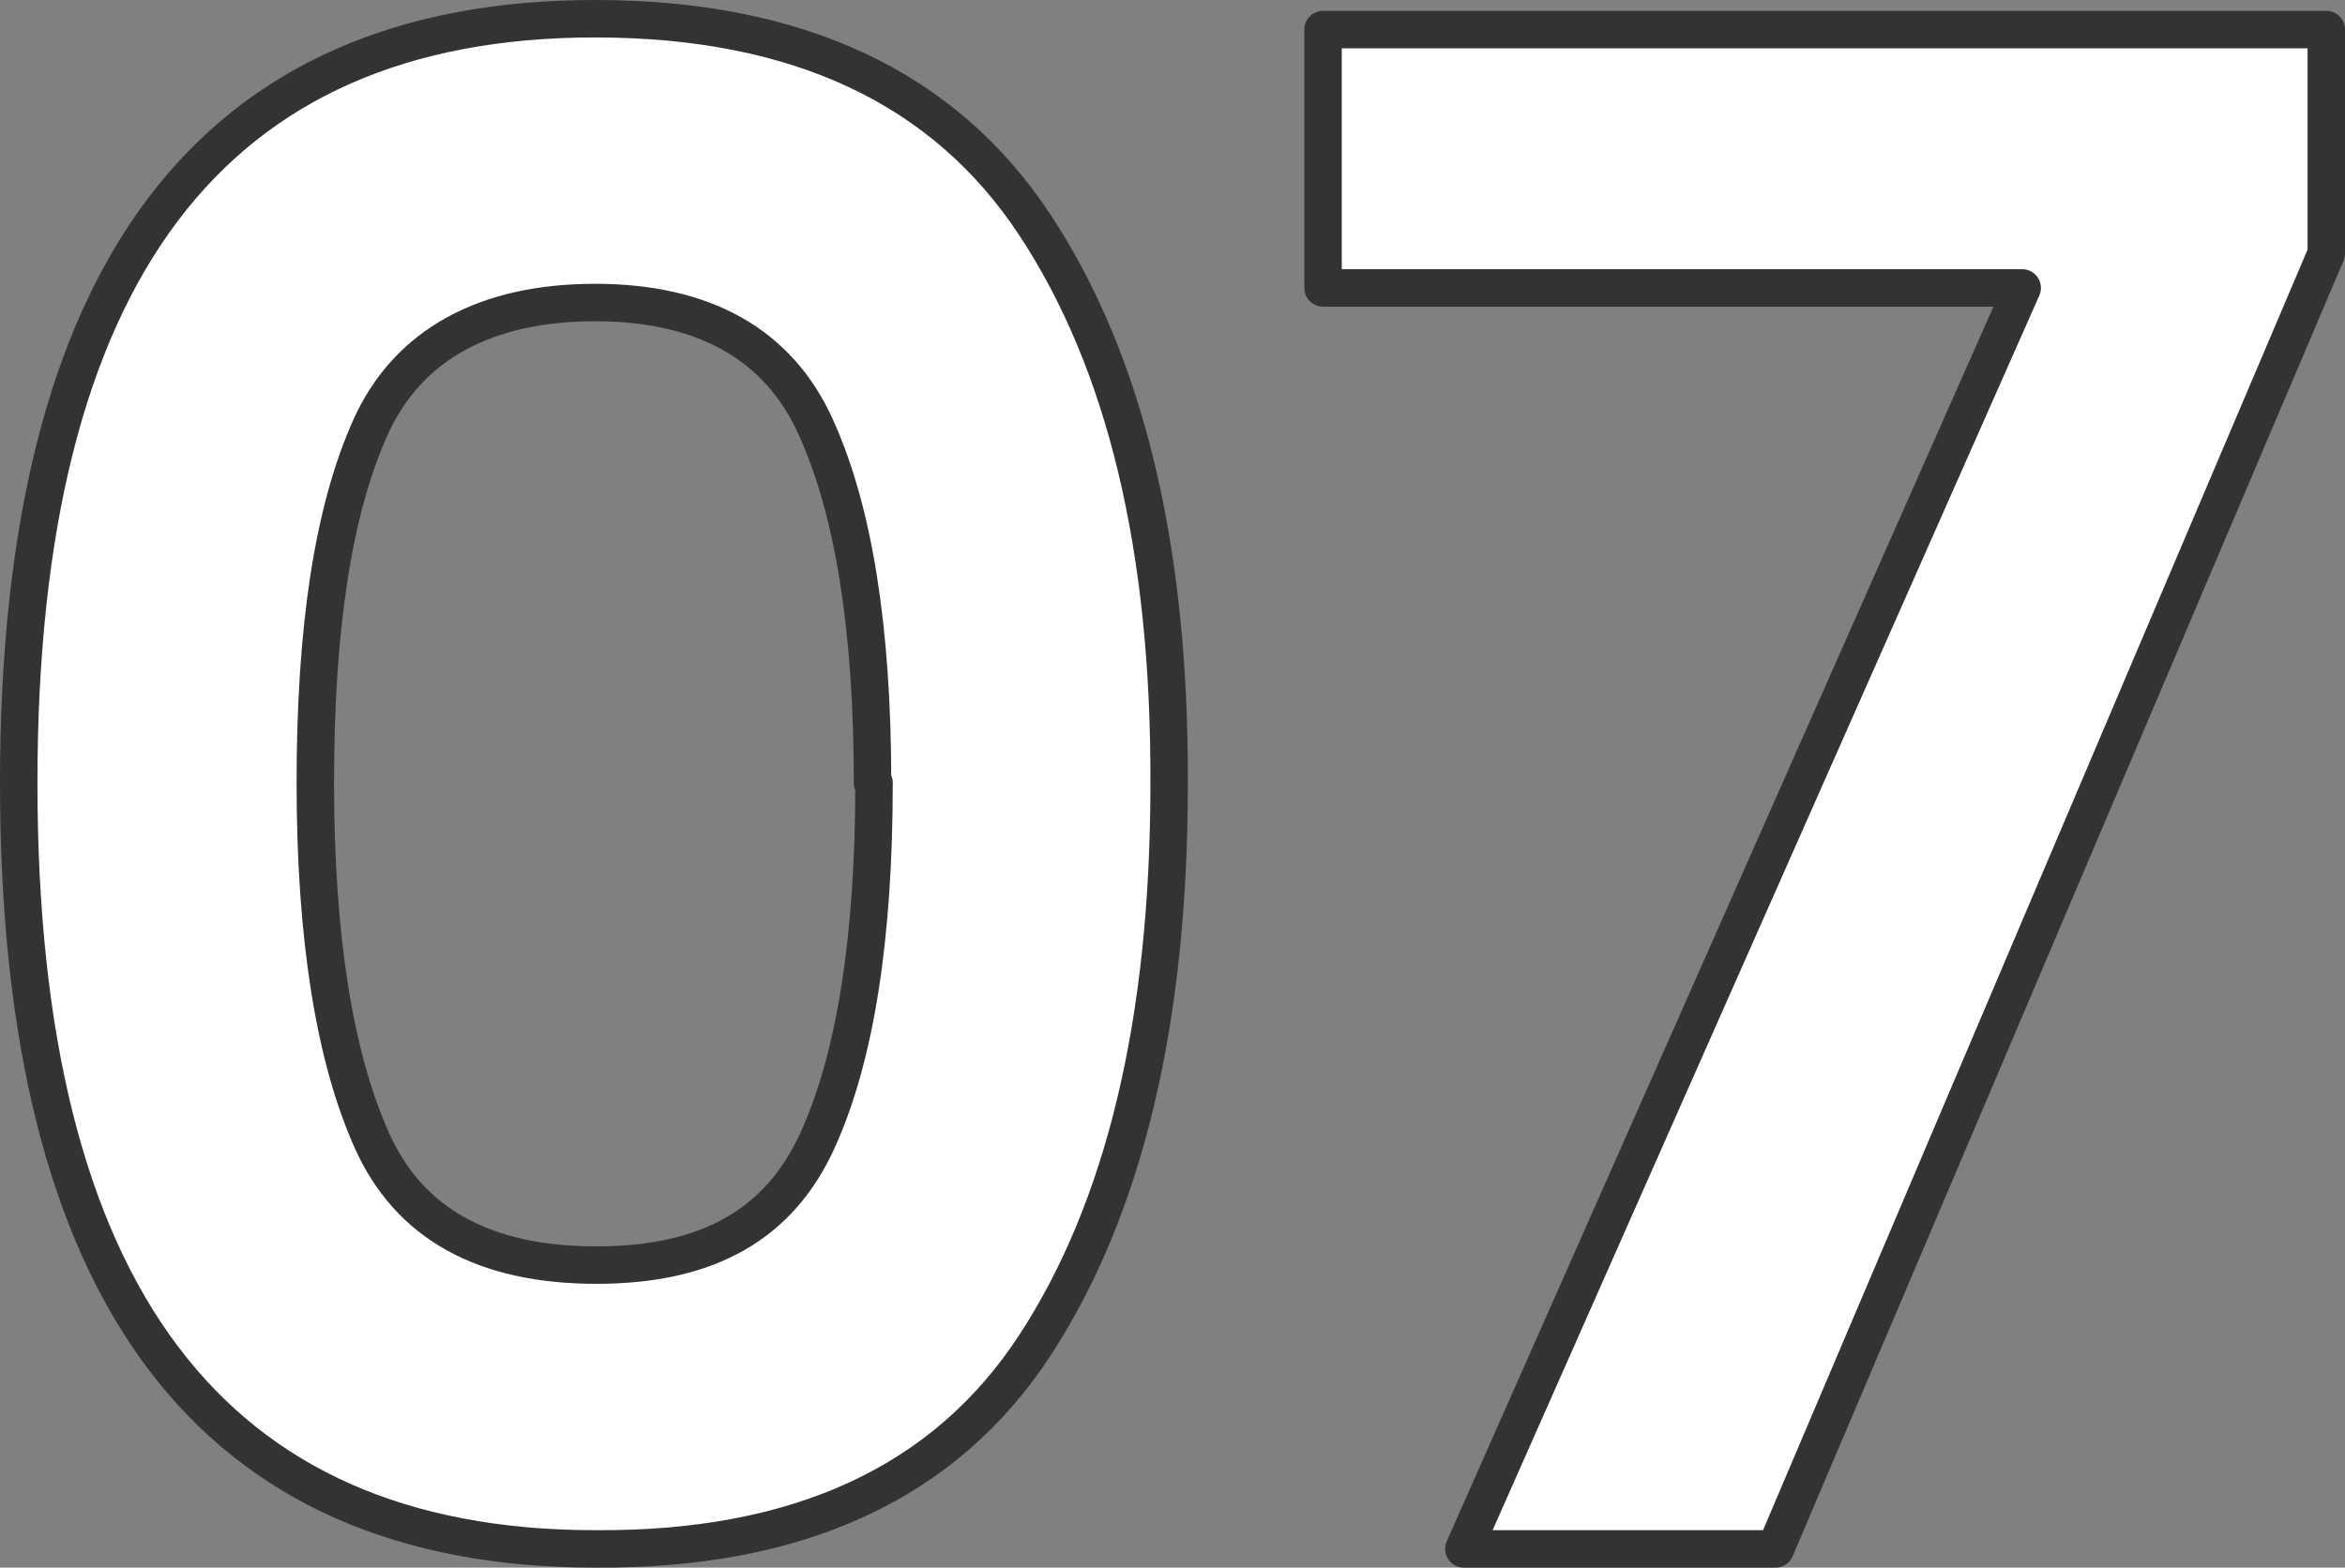 <svg xmlns="http://www.w3.org/2000/svg" viewBox="0 0 62.62 41.87"><rect x="0" y="0" width="62.62" height="41.87" fill="#808080" stroke="none"/><defs><style>.cls-1{fill:#fff;stroke:#333;stroke-linejoin:round;fill-rule:evenodd;}</style></defs><g id="レイヤー_2" data-name="レイヤー 2"><g id="レイヤー_1-2" data-name="レイヤー 1"><g id="_07.svg" data-name=" 07.svg"><path id="_07" data-name=" 07" class="cls-1" d="M.5,20.91Q.5.5,15.89.5,24,.5,27.63,6t3.59,14.94q0,9.51-3.59,15T15.89,41.37Q.5,41.37.5,20.91Zm22.8,0q0-6.16-1.51-9.49c-1-2.23-3-3.34-5.9-3.34s-5,1.11-6,3.34S8.42,16.8,8.42,20.91s.51,7.32,1.51,9.55,3,3.33,6,3.33,4.89-1.11,5.9-3.33,1.51-5.41,1.51-9.55ZM62.12.79H35.33v6.9H54L39.09,41.37h8.32L62.12,6.77Z"/></g></g></g></svg>
